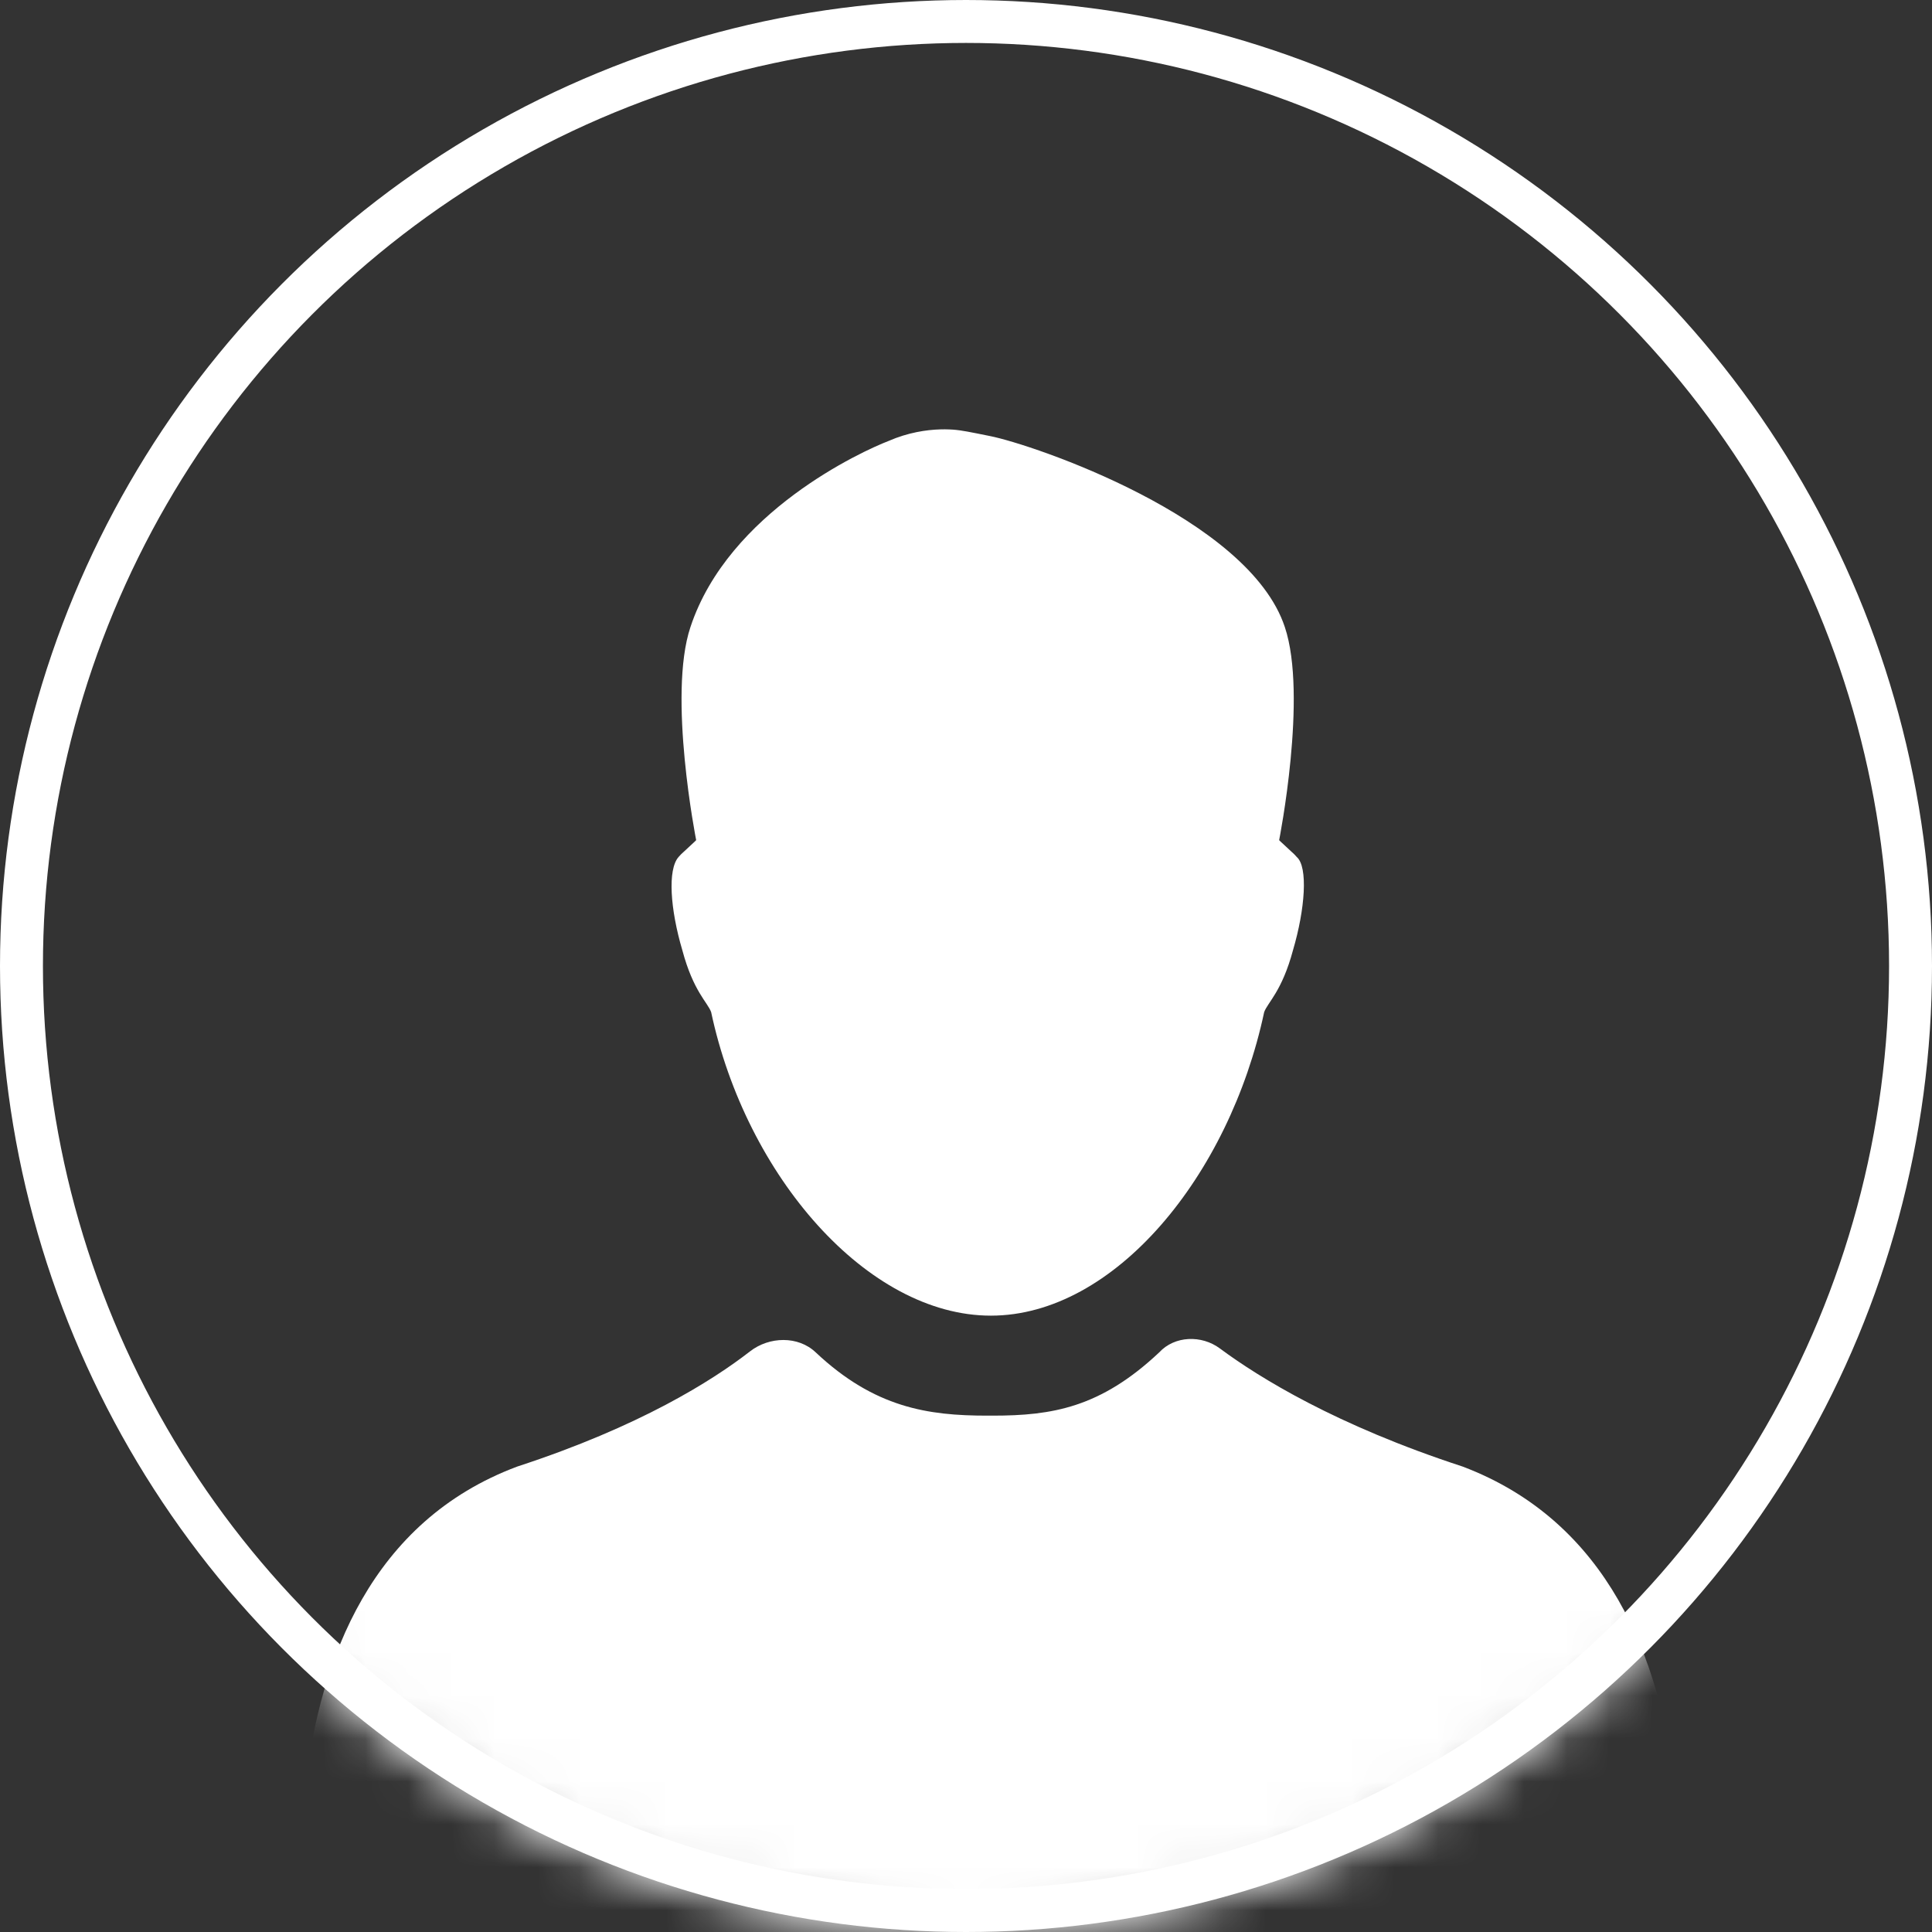 <?xml version="1.0" encoding="UTF-8"?> <svg xmlns="http://www.w3.org/2000/svg" width="45" height="45" viewBox="0 0 45 45" fill="none"><rect x="0" y="0" width="45" height="45" fill="#333333" stroke="none"/> <circle cx="22.5" cy="22.5" r="22" stroke="white"></circle> <mask id="mask0" style="mask-type:alpha" maskUnits="userSpaceOnUse" x="0" y="0" width="45" height="45"> <circle cx="22.5" cy="22.5" r="22" fill="#C4C4C4" stroke="white"></circle> </mask> <g mask="url(#mask0)"> <path d="M34.065 34.158C31.119 33.196 29.324 32.084 28.412 31.407C27.986 31.091 27.36 31.11 27 31.5V31.5C25.631 32.788 24.502 32.973 23.122 32.973H22.992C21.613 32.973 20.369 32.788 19 31.5V31.5C18.591 31.11 17.918 31.128 17.471 31.475C16.593 32.157 14.899 33.228 12.05 34.158C5.245 36.7 7.288 47.046 7.286 47.126C7.5 48.278 7.625 48.674 7.734 48.718C14.568 51.761 31.547 51.761 38.38 48.718C38.489 48.674 38.614 48.278 38.828 47.126C38.826 47.046 40.897 36.742 34.065 34.158Z" fill="white"></path> <path d="M30.204 19.961L30.147 19.899C29.764 19.548 29.794 19.568 29.794 19.568C29.794 19.568 30.462 16.199 29.926 14.605C29.085 12.06 24.064 10.355 23.056 10.156C23.057 10.155 22.444 10.032 22.405 10.032C22.405 10.032 21.613 9.871 20.694 10.272C20.096 10.502 16.97 11.92 16.082 14.605C15.547 16.199 16.215 19.568 16.215 19.568C16.215 19.568 16.245 19.548 15.862 19.899L15.805 19.961C15.546 20.255 15.61 21.175 15.893 22.133C16.149 23.092 16.484 23.35 16.564 23.574C17.376 27.388 20.201 30.644 23.079 30.644C25.957 30.644 28.632 27.388 29.445 23.574C29.525 23.35 29.859 23.092 30.116 22.133C30.399 21.175 30.47 20.192 30.204 19.961Z" fill="white"></path> </g> </svg> 